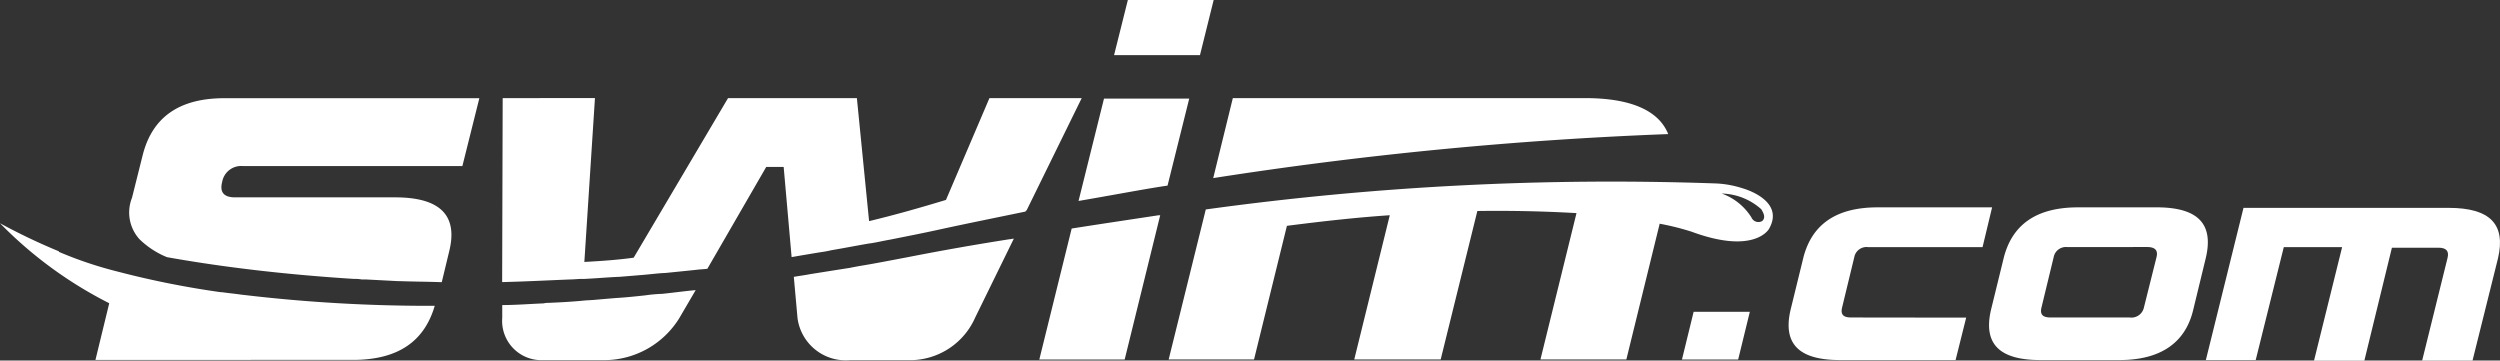 <svg xmlns="http://www.w3.org/2000/svg" width="150" height="21.634" viewBox="0 0 150 21.634"><rect x="0" y="0" width="150" height="21.634" fill="#333333" stroke="none"/><g transform="translate(100.918 12.44)"><g transform="translate(6.403)"><path d="M347.976,45.718l-.636,2.545H340.4c-2.482,0-3.436-.986-2.959-3.022l.764-3.118c.509-2,1.973-3.022,4.454-3.022h6.872l-.573,2.386H342.09a.748.748,0,0,0-.827.6l-.732,3.022c-.1.414.064.6.541.6Z" transform="translate(-337.326 -39.1)" fill="#fff"/><path d="M385.172,39.1c2.482,0,3.436.986,2.959,3.022l-.764,3.15c-.477,1.973-1.973,2.991-4.422,2.991H378.2c-2.482,0-3.436-.986-2.959-3.022l.764-3.118c.509-2,1.973-3.022,4.454-3.022h4.709Zm-5.345,2.386a.748.748,0,0,0-.827.6l-.732,3.022c-.1.414.064.6.541.6h4.74a.767.767,0,0,0,.859-.573l.764-3.054c.1-.414-.1-.6-.573-.6Z" transform="translate(-363.1 -39.1)" fill="#fff"/><path d="M424.177,41.554h-3.5l-1.686,6.777H416l2.259-9.131h12.312c2.482,0,3.436.986,2.959,3.022L432,48.363h-3.022l1.527-6.172c.1-.414-.1-.6-.541-.6h-2.8l-1.654,6.777H422.49Z" transform="translate(-390.97 -39.168)" fill="#fff"/></g><path d="M317.9,58.8l-.7,2.863h3.372l.7-2.863Z" transform="translate(-317.2 -52.532)" fill="#fff"/></g><path d="M84.351,0l-.827,3.309h5.154L89.5,0Zm27.425,5.886H90.65l-1.177,4.8a234.03,234.03,0,0,1,27.3-2.641C116.2,6.618,114.511,5.886,111.775,5.886ZM81.392,12.058h0c.923-.159,1.813-.318,2.7-.477h0c.891-.159,1.782-.318,2.641-.445l1.3-5.218H82.919ZM25.238,9.322,24.6,11.867a2.387,2.387,0,0,0,.445,2.482A5.142,5.142,0,0,0,26.7,15.43c.35.064.732.127,1.114.191h0c2.7.445,6.077.859,10.117,1.114h0a2.1,2.1,0,0,1,.445.032h.255l1.909.1h.1c.827.032,1.686.032,2.545.064h0l.445-1.845q.811-3.245-3.245-3.245H30.774c-.668,0-.923-.318-.764-.923a1.155,1.155,0,0,1,1.241-.954H44.423l1.018-4.072H30.169C27.433,5.886,25.811,7.031,25.238,9.322ZM81.583,5.886H76.047l-2.609,6.109c-1.464.445-3.022.891-4.613,1.273l-.732-7.381H60.362L54.7,15.462c-.954.127-1.782.191-2.959.255l.636-9.831H46.841l-.032,11.04c1.3-.032,2.672-.1,4.072-.159.223,0,.477-.032.7-.032h.159c.7-.032,1.432-.1,2.132-.127.382-.032.8-.064,1.209-.1.477-.032.954-.1,1.432-.127h.064c.636-.064,1.273-.127,1.877-.191h0c.223-.032.445-.032.668-.064h0l3.531-6.109H63.7l.477,5.409c.573-.1,1.114-.191,1.686-.286a6.583,6.583,0,0,0,.7-.127c.764-.127,1.559-.286,2.323-.414h.032c.414-.064.8-.159,1.177-.223.954-.191,1.941-.382,2.927-.6,1.75-.382,3.5-.732,5.186-1.082l.032-.064h.032Z" transform="translate(-16.68)" fill="#fff"/><path d="M14.571,40.983H14.54c-.414-.064-.827-.1-1.241-.159h-.064a54.023,54.023,0,0,1-6.2-1.241h0a23.325,23.325,0,0,1-3.5-1.177v-.032A36.232,36.232,0,0,1,0,36.688a24.806,24.806,0,0,0,6.554,4.8l-.827,3.4H21.284c2.577-.032,4.168-1.082,4.8-3.245h0A94.475,94.475,0,0,1,14.571,40.983Zm89.973-6.395a6.021,6.021,0,0,0-1.559-.286,178,178,0,0,0-30.638,1.559h0l-2.227,9h5.122l1.973-8.017c2.227-.286,4.263-.509,6.172-.636l-2.132,8.654h5.186l2.2-8.908c2.322-.032,4.3.032,5.949.127l-2.163,8.781h5.154l2-8.145a15.822,15.822,0,0,1,1.909.477c3.786,1.4,4.645-.159,4.645-.159C107.153,35.288,104.545,34.589,104.545,34.589Zm1.177,1.973a.454.454,0,0,1-.636-.223,3.492,3.492,0,0,0-1.782-1.432,3.688,3.688,0,0,1,2.386.954C105.658,35.861,106.04,36.307,105.722,36.561Zm-67,4.454c-.6.064-1.177.127-1.75.159-.382.032-.764.064-1.177.1-.286.032-.573.032-.859.064-.668.064-1.368.1-2,.127a1.194,1.194,0,0,0-.318.032c-.827.032-1.654.1-2.45.1h-.032v.764A2.355,2.355,0,0,0,32.611,44.9h3.754a5.3,5.3,0,0,0,4.39-2.513l.986-1.686c-.7.064-1.368.159-2,.223A9.254,9.254,0,0,0,38.719,41.015ZM64.3,37.006l-1.941,7.858H67.48l2.132-8.654h-.1C67.83,36.466,66.112,36.72,64.3,37.006Zm-9.831,1.718c-1.018.191-1.973.382-2.959.541-.159.032-.35.064-.509.1-.827.127-1.623.255-2.418.382-.318.064-.636.1-.954.159l.223,2.482A2.919,2.919,0,0,0,51.031,44.9h3.754a4.279,4.279,0,0,0,3.722-2.545l2.322-4.74c-.1,0-.159.032-.255.032C58.572,37.961,56.567,38.311,54.468,38.724Z" transform="translate(0 -23.294)" fill="#fff"/></svg>